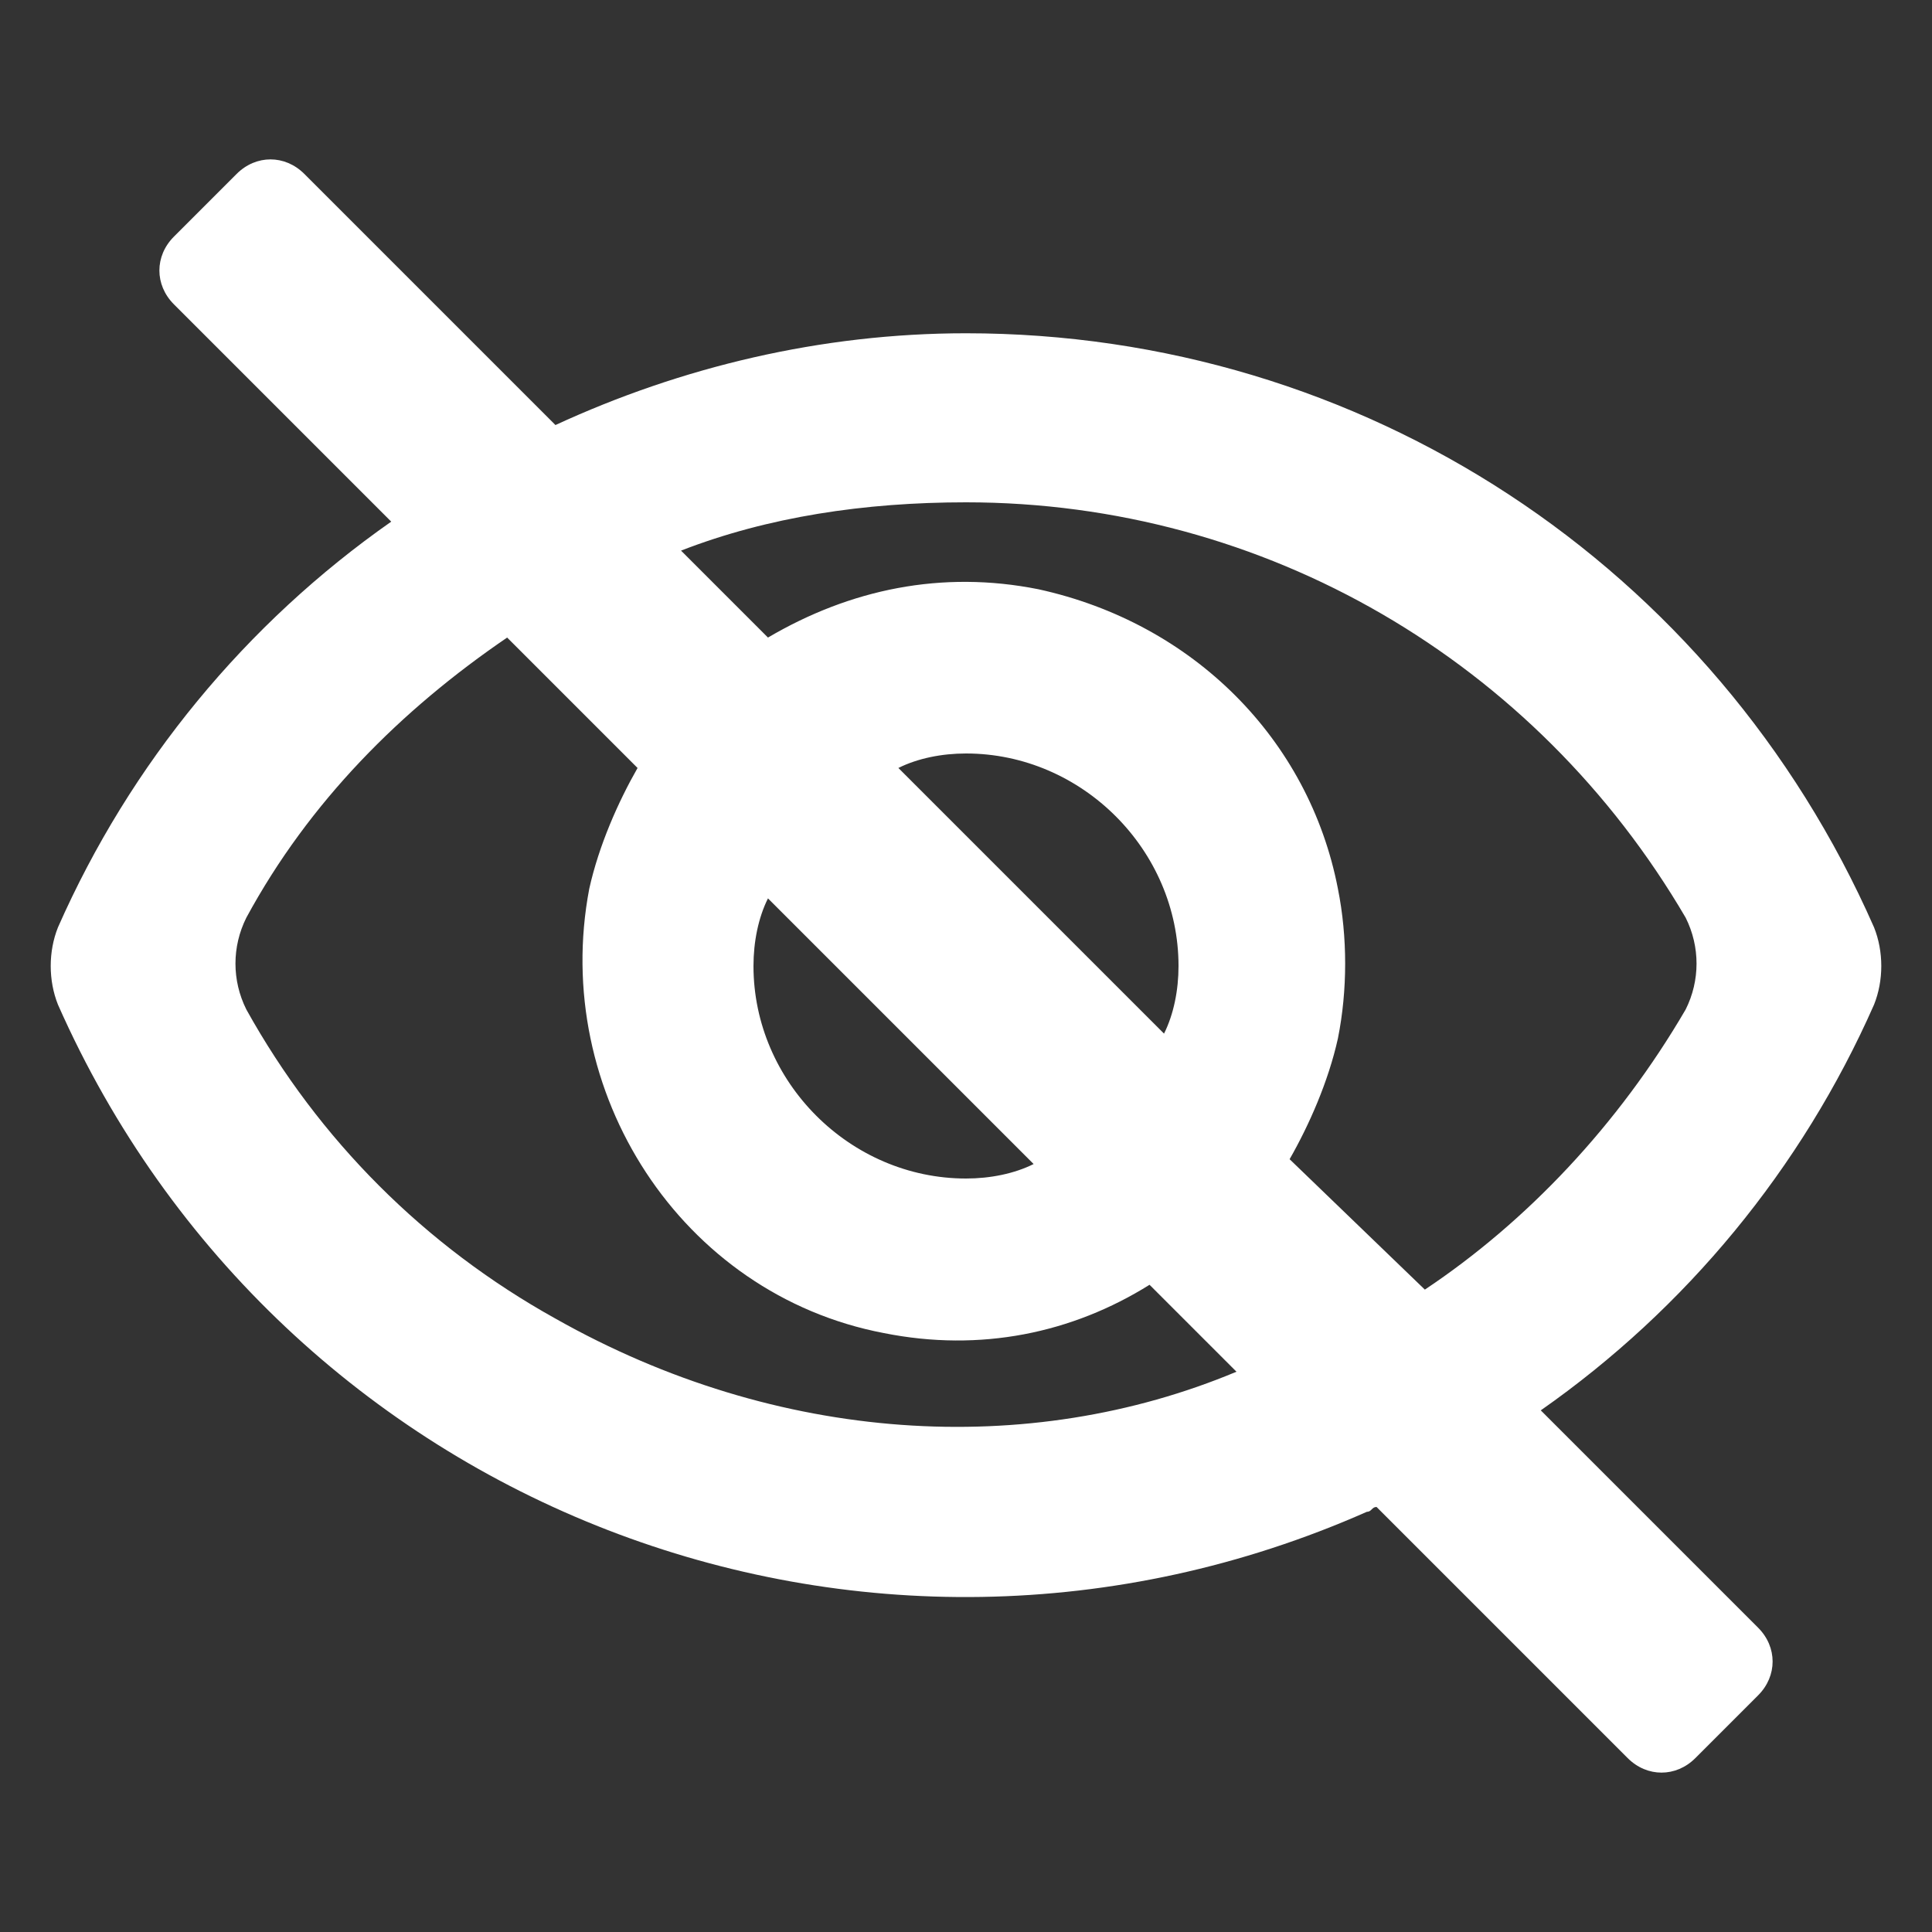 <?xml version="1.0" encoding="utf-8"?>
<!-- Generator: Adobe Illustrator 25.2.0, SVG Export Plug-In . SVG Version: 6.00 Build 0)  -->
<svg version="1.1" id="Layer_1" xmlns="http://www.w3.org/2000/svg" xmlns:xlink="http://www.w3.org/1999/xlink" x="0px" y="0px"
	 width="40px" height="40px" viewBox="0 0 40 40" style="enable-background:new 0 0 40 40;" xml:space="preserve">
<rect x="0" y="0" width="40" height="40" fill="#333333" stroke="none"/>
<style type="text/css">
	.st0{fill:#FFFFFF;}
</style>
<path class="st0" d="M38.8,20.8c0.2-0.5,0.2-1.1,0-1.6C35.5,11.7,28.2,6.9,20,6.9c-3,0-5.9,0.7-8.5,1.9L6.3,3.6
	c-0.4-0.4-1-0.4-1.4,0L3.6,4.9c-0.4,0.4-0.4,1,0,1.4l4.5,4.5c-3,2.1-5.4,5-6.9,8.4c-0.2,0.5-0.2,1.1,0,1.6
	c4.6,10.4,16.7,15.1,27.1,10.5c0.1,0,0.1-0.1,0.2-0.1l5.2,5.2c0.4,0.4,1,0.4,1.4,0l1.3-1.3c0.4-0.4,0.4-1,0-1.4l-4.5-4.5
	C34.9,27.1,37.3,24.2,38.8,20.8z M11.5,27.3c-2.7-1.5-4.9-3.7-6.4-6.4c-0.3-0.6-0.3-1.3,0-1.9c1.3-2.4,3.2-4.3,5.4-5.8l2.7,2.7
	c-0.4,0.7-0.8,1.6-1,2.5c-0.8,4.2,1.9,8.4,6.1,9.2c2,0.4,3.9,0,5.5-1l1.8,1.8C21.3,30.2,16.1,29.9,11.5,27.3z M24.1,21.4l-5.5-5.5
	c0.4-0.2,0.9-0.3,1.4-0.3c2.4,0,4.4,2,4.4,4.4C24.4,20.5,24.3,21,24.1,21.4z M21.4,24.1c-0.4,0.2-0.9,0.3-1.4,0.3
	c-2.4,0-4.4-2-4.4-4.4c0-0.5,0.1-1,0.3-1.4L21.4,24.1z M26.7,24c0.4-0.7,0.8-1.6,1-2.5c0.2-1,0.2-2.1,0-3.1c-0.6-3.1-3-5.5-6.2-6.2
	c-2-0.4-3.9,0-5.6,1l-1.8-1.8c1.8-0.7,3.8-1,5.9-1c6.2,0,11.8,3.3,14.9,8.6c0.3,0.6,0.3,1.3,0,1.9c-1.4,2.4-3.3,4.4-5.4,5.8L26.7,24
	z"/>
</svg>
